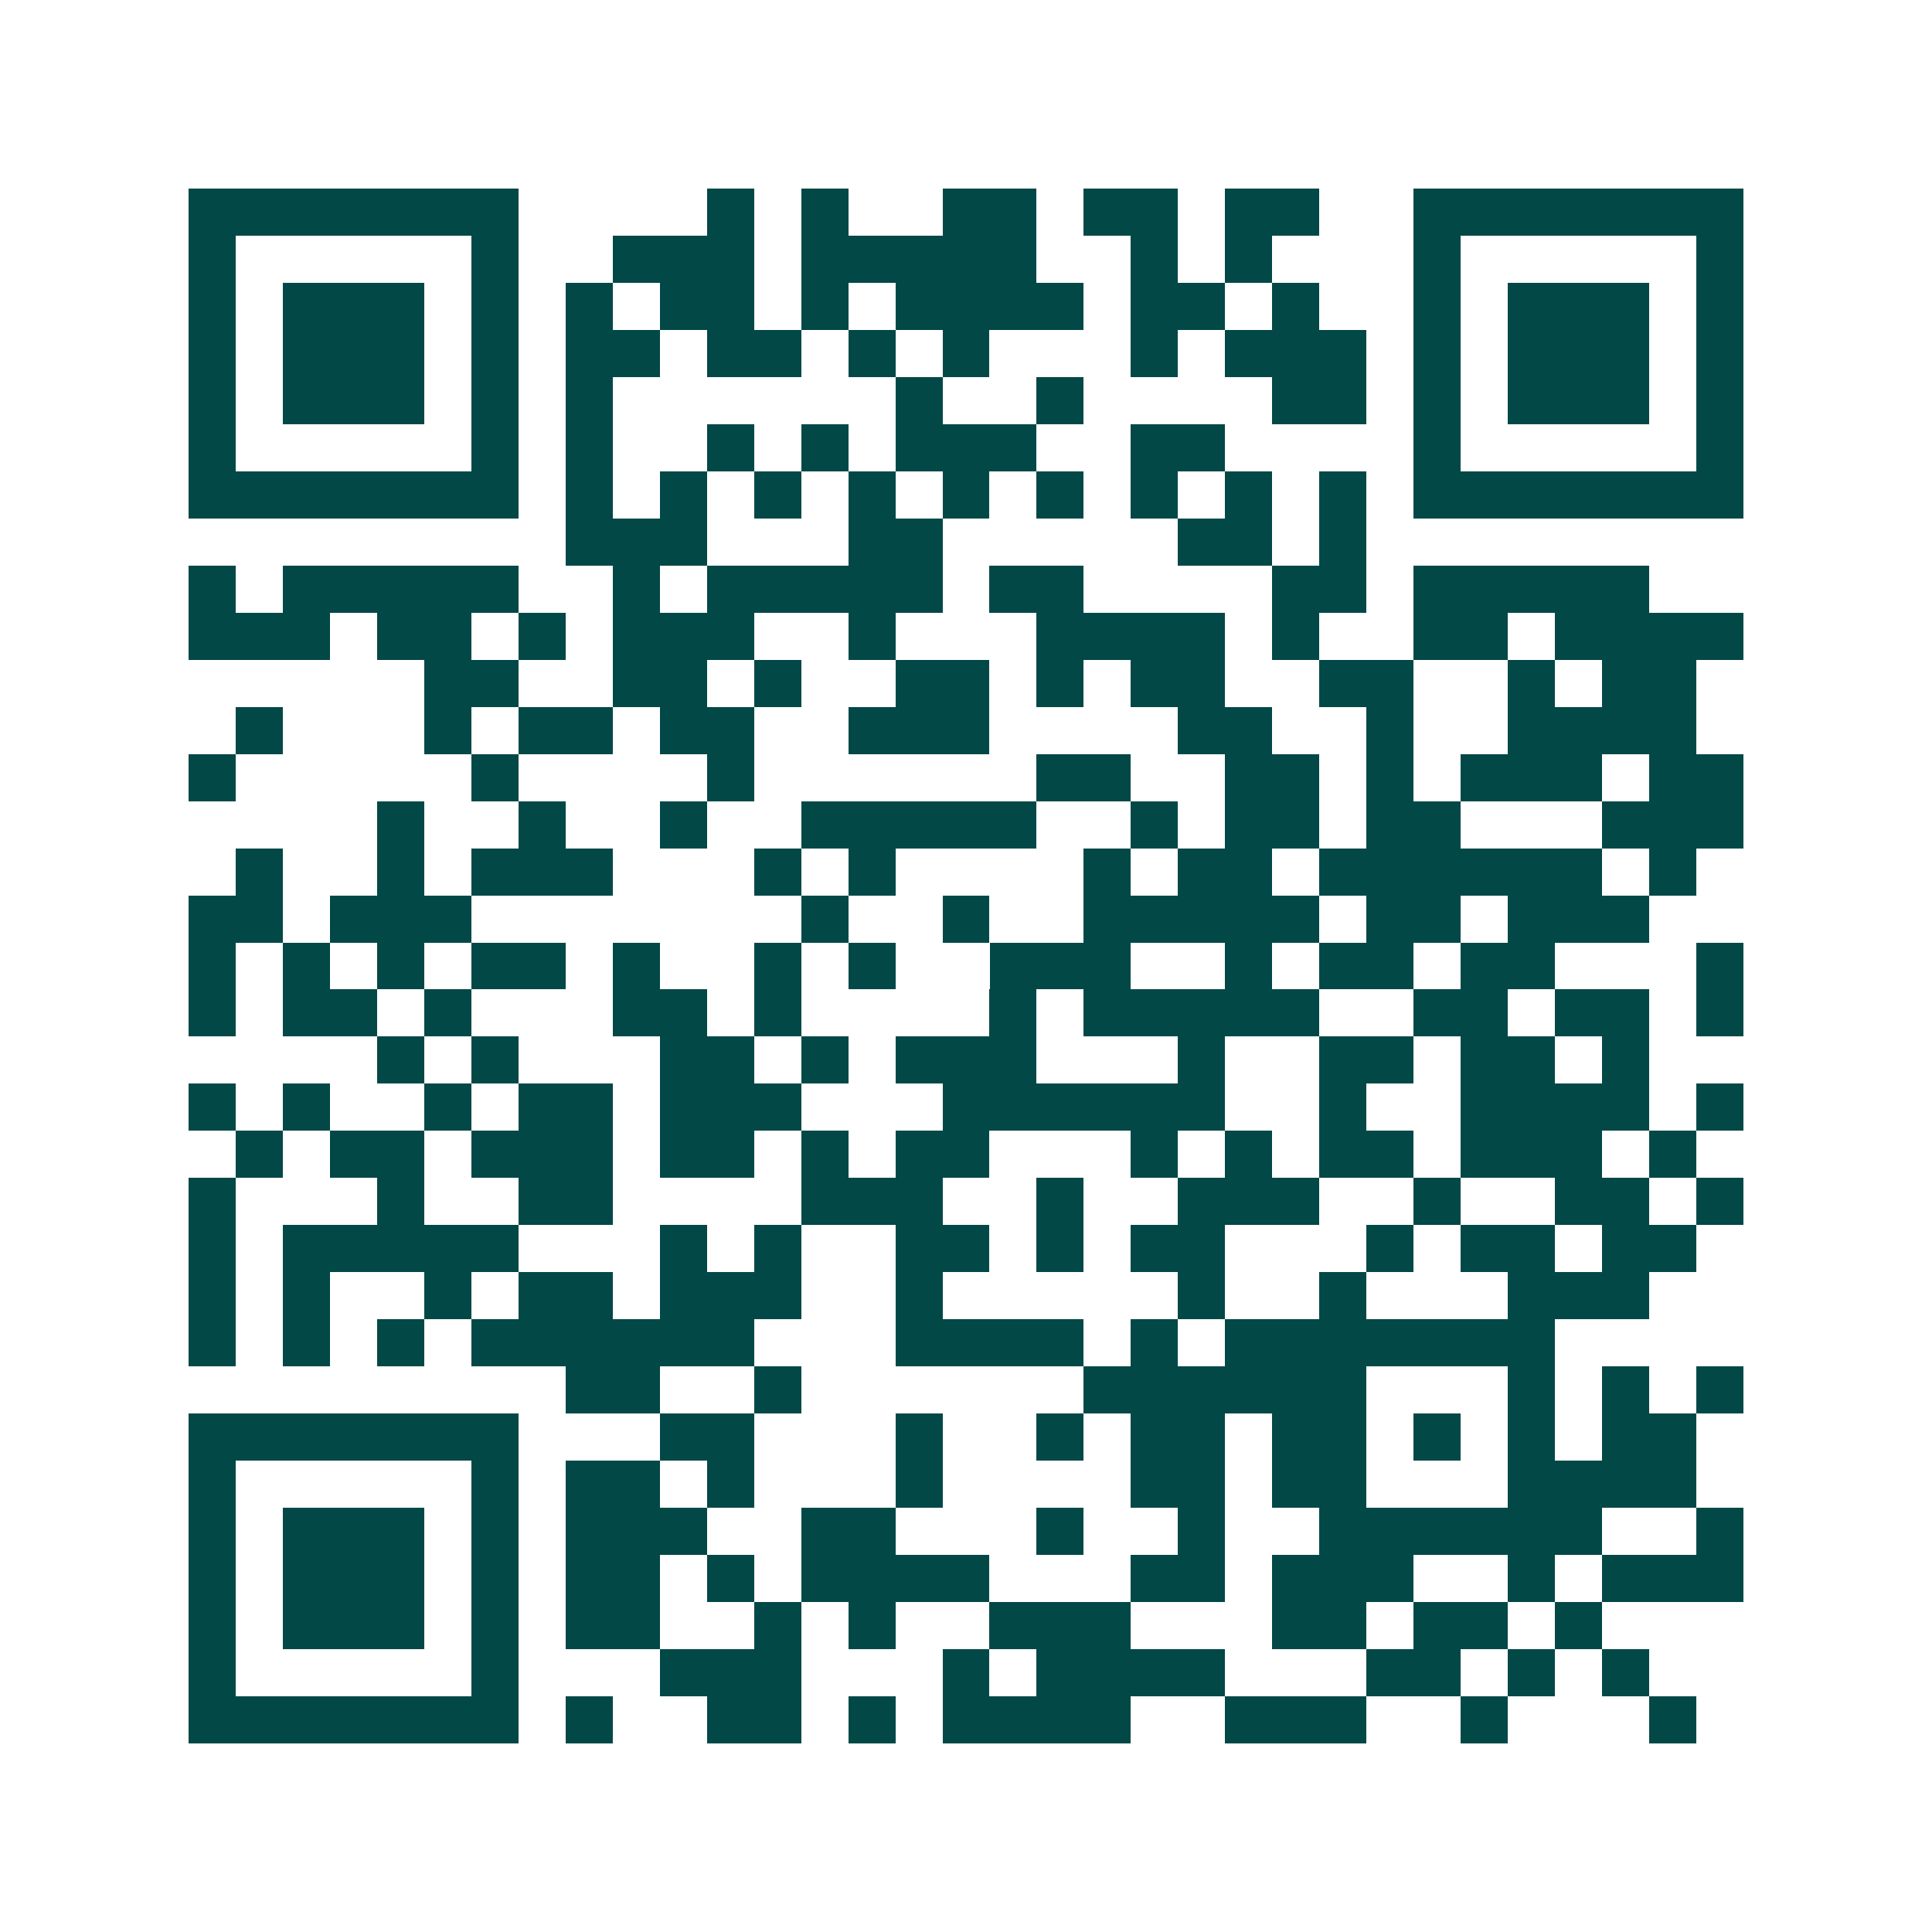 <svg xmlns="http://www.w3.org/2000/svg" width="200" height="200" viewBox="0 0 41 41" shape-rendering="crispEdges"><path fill="#ffffff" d="M0 0h41v41H0z"/><path stroke="#014847" d="M4 4.5h7m4 0h1m1 0h1m2 0h2m1 0h2m1 0h2m2 0h7M4 5.5h1m5 0h1m2 0h3m1 0h5m2 0h1m1 0h1m3 0h1m5 0h1M4 6.5h1m1 0h3m1 0h1m1 0h1m1 0h2m1 0h1m1 0h4m1 0h2m1 0h1m2 0h1m1 0h3m1 0h1M4 7.5h1m1 0h3m1 0h1m1 0h2m1 0h2m1 0h1m1 0h1m3 0h1m1 0h3m1 0h1m1 0h3m1 0h1M4 8.5h1m1 0h3m1 0h1m1 0h1m6 0h1m2 0h1m4 0h2m1 0h1m1 0h3m1 0h1M4 9.5h1m5 0h1m1 0h1m2 0h1m1 0h1m1 0h3m2 0h2m4 0h1m5 0h1M4 10.5h7m1 0h1m1 0h1m1 0h1m1 0h1m1 0h1m1 0h1m1 0h1m1 0h1m1 0h1m1 0h7M12 11.5h3m3 0h2m5 0h2m1 0h1M4 12.5h1m1 0h5m2 0h1m1 0h5m1 0h2m4 0h2m1 0h5M4 13.5h3m1 0h2m1 0h1m1 0h3m2 0h1m3 0h4m1 0h1m2 0h2m1 0h4M9 14.5h2m2 0h2m1 0h1m2 0h2m1 0h1m1 0h2m2 0h2m2 0h1m1 0h2M5 15.5h1m3 0h1m1 0h2m1 0h2m2 0h3m4 0h2m2 0h1m2 0h4M4 16.5h1m5 0h1m4 0h1m6 0h2m2 0h2m1 0h1m1 0h3m1 0h2M8 17.5h1m2 0h1m2 0h1m2 0h5m2 0h1m1 0h2m1 0h2m3 0h3M5 18.5h1m2 0h1m1 0h3m3 0h1m1 0h1m4 0h1m1 0h2m1 0h6m1 0h1M4 19.5h2m1 0h3m7 0h1m2 0h1m2 0h5m1 0h2m1 0h3M4 20.5h1m1 0h1m1 0h1m1 0h2m1 0h1m2 0h1m1 0h1m2 0h3m2 0h1m1 0h2m1 0h2m3 0h1M4 21.5h1m1 0h2m1 0h1m3 0h2m1 0h1m4 0h1m1 0h5m2 0h2m1 0h2m1 0h1M8 22.5h1m1 0h1m3 0h2m1 0h1m1 0h3m3 0h1m2 0h2m1 0h2m1 0h1M4 23.5h1m1 0h1m2 0h1m1 0h2m1 0h3m3 0h6m2 0h1m2 0h4m1 0h1M5 24.5h1m1 0h2m1 0h3m1 0h2m1 0h1m1 0h2m3 0h1m1 0h1m1 0h2m1 0h3m1 0h1M4 25.5h1m3 0h1m2 0h2m4 0h3m2 0h1m2 0h3m2 0h1m2 0h2m1 0h1M4 26.5h1m1 0h5m3 0h1m1 0h1m2 0h2m1 0h1m1 0h2m3 0h1m1 0h2m1 0h2M4 27.5h1m1 0h1m2 0h1m1 0h2m1 0h3m2 0h1m5 0h1m2 0h1m3 0h3M4 28.5h1m1 0h1m1 0h1m1 0h6m3 0h4m1 0h1m1 0h7M12 29.5h2m2 0h1m6 0h6m3 0h1m1 0h1m1 0h1M4 30.5h7m3 0h2m3 0h1m2 0h1m1 0h2m1 0h2m1 0h1m1 0h1m1 0h2M4 31.5h1m5 0h1m1 0h2m1 0h1m3 0h1m4 0h2m1 0h2m3 0h4M4 32.5h1m1 0h3m1 0h1m1 0h3m2 0h2m3 0h1m2 0h1m2 0h6m2 0h1M4 33.5h1m1 0h3m1 0h1m1 0h2m1 0h1m1 0h4m3 0h2m1 0h3m2 0h1m1 0h3M4 34.5h1m1 0h3m1 0h1m1 0h2m2 0h1m1 0h1m2 0h3m3 0h2m1 0h2m1 0h1M4 35.5h1m5 0h1m3 0h3m3 0h1m1 0h4m3 0h2m1 0h1m1 0h1M4 36.5h7m1 0h1m2 0h2m1 0h1m1 0h4m2 0h3m2 0h1m3 0h1"/></svg>
